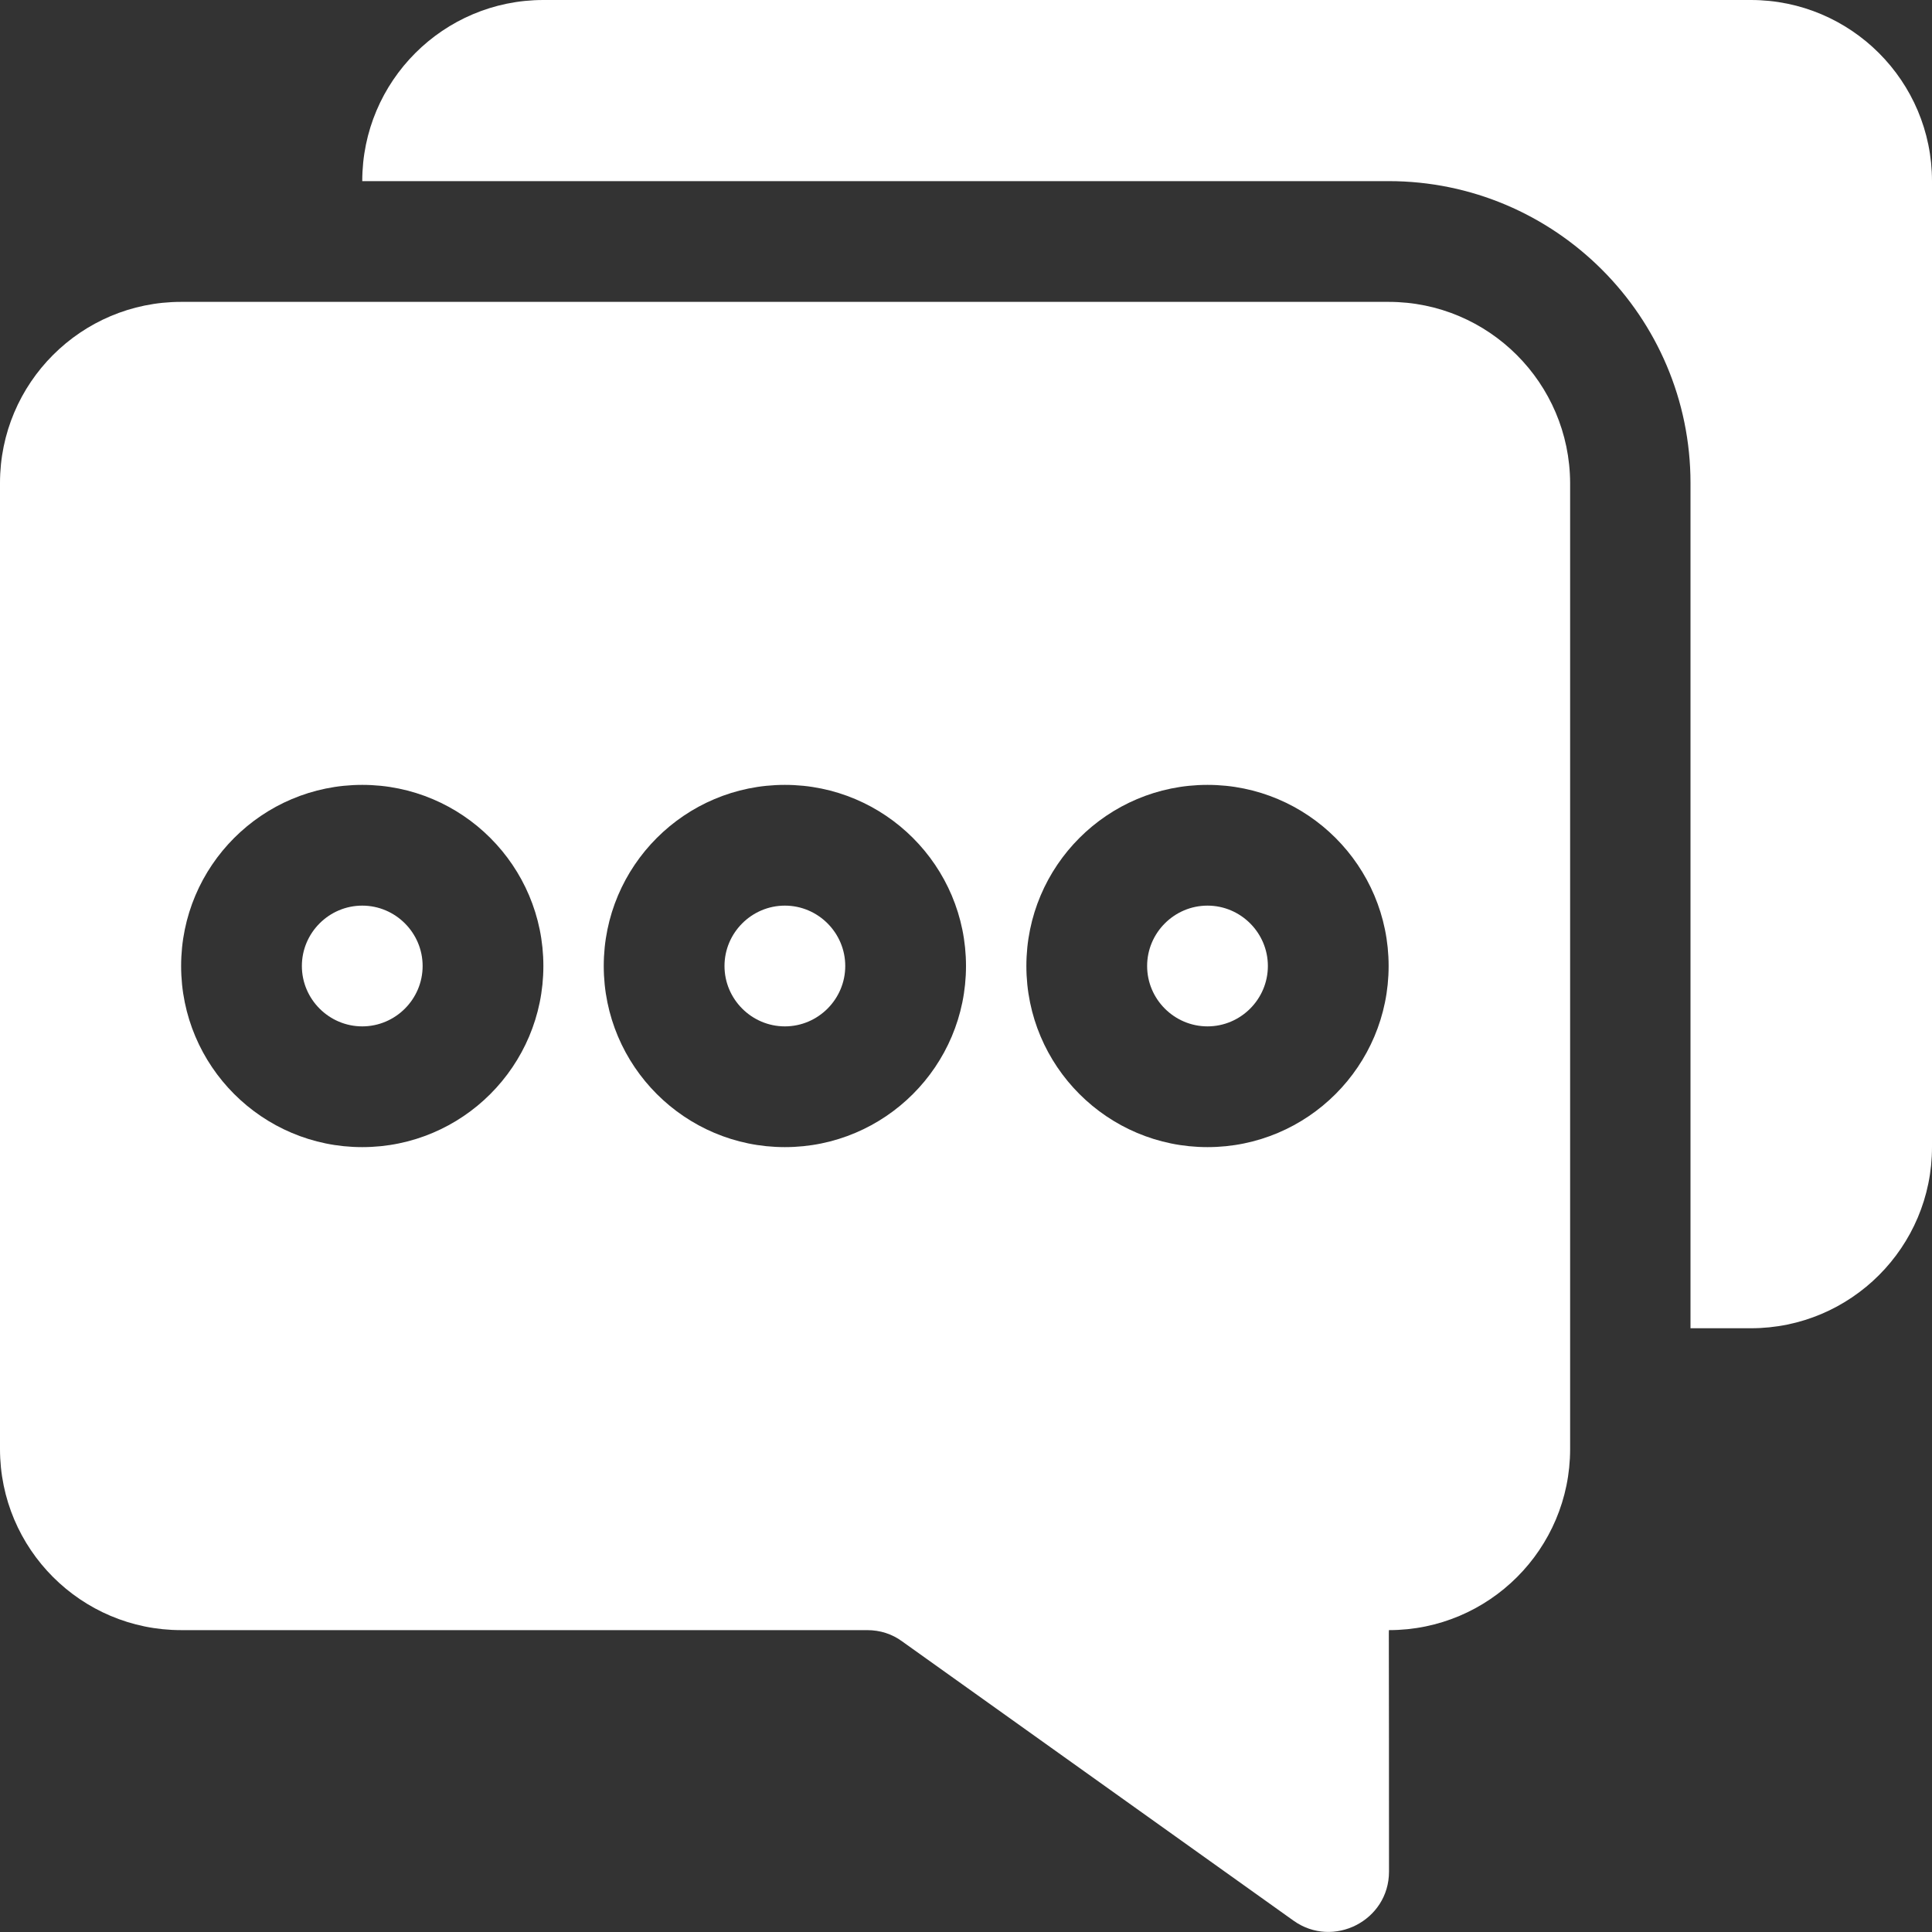 <?xml version="1.0" encoding="utf-8"?>
<!-- Generator: Adobe Illustrator 23.0.1, SVG Export Plug-In . SVG Version: 6.00 Build 0)  -->
<!DOCTYPE svg PUBLIC "-//W3C//DTD SVG 1.1//EN" "http://www.w3.org/Graphics/SVG/1.1/DTD/svg11.dtd">
<svg version="1.1" id="Layer_1" xmlns:x="http://ns.adobe.com/Extensibility/1.0/" xmlns:i="http://ns.adobe.com/AdobeIllustrator/10.0/" xmlns:graph="http://ns.adobe.com/Graphs/1.0/"
	 xmlns="http://www.w3.org/2000/svg" xmlns:xlink="http://www.w3.org/1999/xlink" x="0px" y="0px" width="512px" height="512px"
	 viewBox="0 0 512 512" style="enable-background:new 0 0 512 512;" xml:space="preserve">
<rect x="0" y="0" width="512" height="512" fill="#333333" stroke="none"/>
<style type="text/css">
	.st0{fill:#FFFFFF;}
</style>
<path class="st0" d="M336,256c0,8.8-7.2,16-16,16s-16-7.2-16-16s7.2-16,16-16S336,247.2,336,256z"/>
<path class="st0" d="M368,80H48c-26.5,0-48,21.5-48,48v256c0,26.5,21.5,48,48,48h181.8c3.4,0,6.6,1,9.3,3l103.7,74
	c10.5,7.5,25.3,0,25.3-13c0-65.3-0.1-64,0-64c26.5,0,48-21.5,48-48V128C416,101.5,394.5,80,368,80L368,80z M96,304
	c-26.5,0-48-21.5-48-48s21.5-48,48-48s48,21.5,48,48C144,282.5,122.5,304,96,304z M208,304c-26.5,0-48-21.5-48-48s21.5-48,48-48
	s48,21.5,48,48C256,282.5,234.5,304,208,304z M320,304c-26.5,0-48-21.5-48-48s21.5-48,48-48s48,21.5,48,48
	C368,282.5,346.5,304,320,304z M96,240c-8.8,0-16,7.2-16,16c0,8.8,7.2,16,16,16c8.8,0,16-7.2,16-16C112,247.2,104.8,240,96,240z"/>
<path class="st0" d="M224,256c0,8.8-7.2,16-16,16s-16-7.2-16-16s7.2-16,16-16S224,247.2,224,256z"/>
<path class="st0" d="M464,0H144c-26.5,0-48,21.5-48,48h272c44.1,0,80,35.9,80,80v224h16c26.5,0,48-21.5,48-48V48
	C512,21.5,490.5,0,464,0z"/>
</svg>
